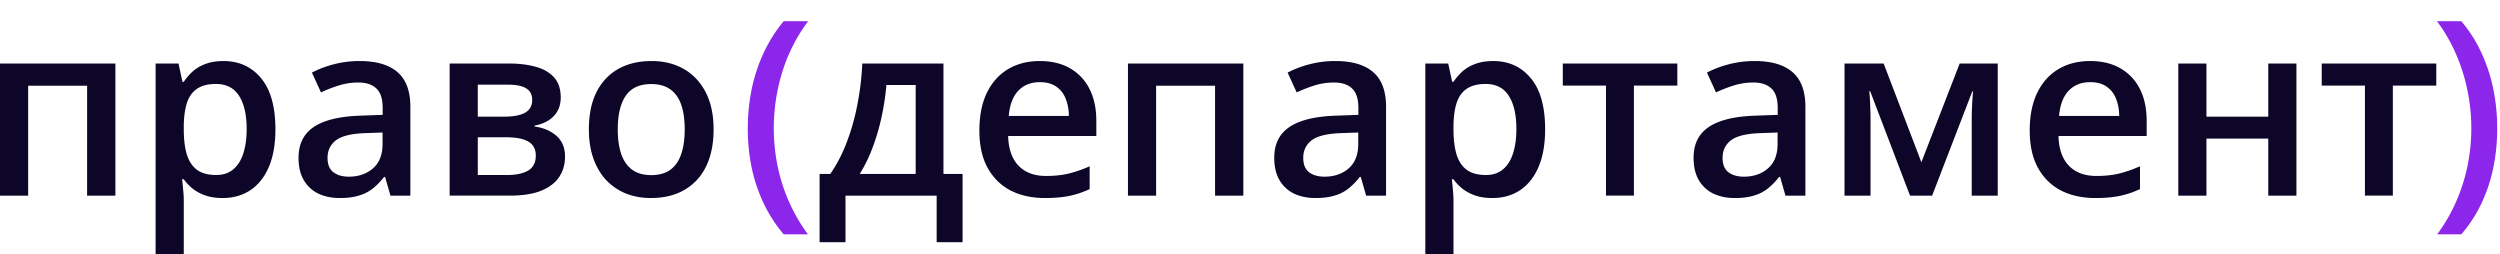 <svg xmlns="http://www.w3.org/2000/svg" width="236" height="24" fill="none"><path fill="#8C26EA" d="M235.737 12.138q0 1.87-.361 3.65a14.7 14.7 0 0 1-1.115 3.38 12.6 12.6 0 0 1-1.915 2.95h-2.275a16 16 0 0 0 1.779-3.063q.722-1.635 1.082-3.39a17.6 17.6 0 0 0-.011-7.154 17 17 0 0 0-1.082-3.424A15.3 15.3 0 0 0 230.048 2h2.298q1.171 1.386 1.915 3.019a15.3 15.3 0 0 1 1.115 3.436q.361 1.791.361 3.683"/><path fill="#0D0628" d="M229.985 8.082h-4.1v10.386h-2.636V8.082h-4.078V5.998h10.814zM208.289 5.998v5.013h5.835V5.998h2.659v12.47h-2.659v-5.384h-5.835v5.384h-2.658V5.998zM197.306 5.762q1.667 0 2.861.687a4.6 4.6 0 0 1 1.837 1.949q.642 1.26.642 3.019v1.419h-8.325q.045 1.813.969 2.794.934.98 2.613.98 1.194 0 2.14-.226a12 12 0 0 0 1.972-.687v2.152a8.6 8.6 0 0 1-1.904.642q-.969.203-2.32.203-1.837 0-3.233-.71-1.386-.72-2.175-2.14-.777-1.42-.777-3.526 0-2.096.71-3.56t1.994-2.23q1.284-.765 2.996-.766m0 1.994q-1.25 0-2.027.81-.767.812-.902 2.377h5.678q-.012-.935-.316-1.655a2.4 2.4 0 0 0-.901-1.127q-.597-.405-1.532-.405M188.587 5.998v12.47h-2.456v-7.12q0-.697.034-1.396.035-.699.09-1.33h-.067l-3.796 9.846h-2.084l-3.763-9.857h-.079q.057.643.079 1.33.034.687.034 1.487v7.04h-2.456V5.998h3.695l3.56 9.316 3.616-9.316zM165.641 5.762q2.365 0 3.571 1.047 1.217 1.048 1.217 3.267v8.392h-1.882l-.507-1.768h-.09q-.53.675-1.092 1.115a3.8 3.8 0 0 1-1.307.653q-.732.225-1.791.226-1.115 0-1.994-.406a3.17 3.17 0 0 1-1.386-1.262q-.506-.844-.506-2.14 0-1.926 1.43-2.895 1.442-.969 4.348-1.07l2.163-.079v-.653q0-1.296-.608-1.848-.597-.552-1.69-.552-.935 0-1.813.27-.879.271-1.713.665l-.856-1.87a9.6 9.6 0 0 1 2.073-.788 9.6 9.6 0 0 1 2.433-.304m2.163 6.747-1.611.057q-1.983.067-2.782.675-.8.609-.8 1.668 0 .923.552 1.351.552.417 1.453.417 1.374 0 2.275-.777.913-.789.913-2.31zM158.341 8.082h-4.1v10.386h-2.636V8.082h-4.078V5.998h10.814zM140.949 5.762q2.219 0 3.56 1.622 1.351 1.622 1.351 4.821 0 2.118-.631 3.571-.62 1.442-1.746 2.185-1.114.733-2.602.733-.946 0-1.644-.248a4.1 4.1 0 0 1-1.194-.642 4.6 4.6 0 0 1-.834-.879h-.158q.057.45.102 1.003.056.54.056.99V24h-2.658V6h2.162l.372 1.723h.124q.349-.53.845-.98.507-.45 1.216-.71.722-.27 1.679-.27m-.71 2.163q-1.092 0-1.757.439-.654.428-.958 1.295-.293.868-.315 2.174v.372q0 1.386.282 2.355.293.957.957 1.464.676.495 1.825.495.969 0 1.6-.529.642-.53.957-1.51.316-.98.316-2.309 0-2.016-.721-3.131-.71-1.115-2.186-1.115M126.057 5.762q2.365 0 3.571 1.047 1.216 1.048 1.216 3.267v8.392h-1.881l-.507-1.768h-.09a6.4 6.4 0 0 1-1.093 1.115q-.563.439-1.306.653-.732.225-1.791.226-1.116 0-1.994-.406a3.17 3.17 0 0 1-1.386-1.262q-.507-.844-.507-2.14 0-1.926 1.431-2.895 1.442-.969 4.348-1.07l2.163-.079v-.653q0-1.296-.608-1.848-.597-.552-1.69-.552-.935 0-1.814.27-.878.271-1.712.665l-.856-1.87a9.6 9.6 0 0 1 2.073-.788 9.6 9.6 0 0 1 2.433-.304m2.163 6.747-1.611.057q-1.983.067-2.783.675t-.799 1.668q0 .923.552 1.351.552.417 1.453.417 1.374 0 2.275-.777.913-.789.913-2.31zM117.372 5.998v12.47h-2.67V8.093h-5.565v10.375h-2.658V5.998zM98.154 5.762q1.667 0 2.861.687a4.6 4.6 0 0 1 1.836 1.949q.642 1.26.643 3.019v1.419h-8.325q.045 1.813.969 2.794.934.98 2.613.98 1.195 0 2.14-.226a12 12 0 0 0 1.972-.687v2.152a8.6 8.6 0 0 1-1.904.642q-.97.203-2.32.203-1.837 0-3.233-.71-1.386-.72-2.175-2.14-.777-1.42-.777-3.526 0-2.096.71-3.56t1.994-2.23q1.284-.765 2.996-.766m0 1.994q-1.251 0-2.028.81-.765.812-.9 2.377h5.677q-.012-.935-.316-1.655a2.4 2.4 0 0 0-.9-1.127q-.599-.405-1.533-.405M89.063 5.998v10.42h1.803v6.443H88.42v-4.393h-8.606v4.393h-2.444v-6.443h1.013a14 14 0 0 0 1.578-3.064 20.7 20.7 0 0 0 .99-3.56q.361-1.881.451-3.796zM86.44 8.026h-2.76a25 25 0 0 1-.462 3.03q-.327 1.498-.845 2.872a13.5 13.5 0 0 1-1.216 2.49h5.283z"/><path fill="#8C26EA" d="M70.59 12.15q0-1.893.36-3.695a15.7 15.7 0 0 1 1.126-3.436A13.7 13.7 0 0 1 73.98 2h2.31a15.8 15.8 0 0 0-2.434 4.765 18 18 0 0 0-.81 5.362q0 1.791.36 3.548a16.4 16.4 0 0 0 2.86 6.444H73.98a13.3 13.3 0 0 1-1.904-2.952 15.2 15.2 0 0 1-1.126-3.379q-.36-1.78-.36-3.639"/><path fill="#0D0628" d="M67.363 12.205q0 1.555-.406 2.76-.405 1.205-1.182 2.039a5.2 5.2 0 0 1-1.87 1.262q-1.093.428-2.467.428-1.284 0-2.355-.428a5.4 5.4 0 0 1-1.858-1.262q-.778-.834-1.206-2.039t-.428-2.76q0-2.061.71-3.492.72-1.441 2.05-2.197 1.329-.754 3.166-.754 1.723 0 3.041.754 1.319.756 2.061 2.197.744 1.441.744 3.492m-9.046 0q0 1.363.327 2.332.337.968 1.036 1.487.699.507 1.803.507t1.802-.507q.698-.518 1.025-1.487t.327-2.332-.327-2.31q-.327-.956-1.025-1.452-.698-.507-1.813-.507-1.646 0-2.4 1.104-.755 1.103-.755 3.165M52.933 9.197q0 1.081-.665 1.769-.653.675-1.802.89v.09q1.228.158 2.05.867.822.71.823 1.971 0 1.07-.541 1.904-.53.823-1.69 1.307-1.149.473-3.008.473h-5.654V5.998h5.632q1.397 0 2.49.304 1.103.304 1.734 1.003.63.698.631 1.892m-2.354 5.497q0-.923-.71-1.329-.699-.405-2.05-.405h-2.715v3.56h2.771q1.261 0 1.983-.418.72-.427.72-1.408m-.338-5.26q0-.732-.552-1.082-.553-.36-1.735-.36h-2.85v3.019h2.49q1.306 0 1.97-.372.677-.383.677-1.205M33.952 5.762q2.366 0 3.57 1.047 1.217 1.048 1.217 3.267v8.392h-1.88L36.35 16.7h-.09q-.53.675-1.093 1.115t-1.306.653q-.732.225-1.791.226-1.116 0-1.994-.406a3.17 3.17 0 0 1-1.386-1.262q-.507-.844-.507-2.14 0-1.926 1.43-2.895 1.443-.969 4.35-1.07l2.162-.079v-.653q0-1.296-.608-1.848-.598-.552-1.69-.552-.935 0-1.814.27-.878.271-1.712.665l-.856-1.87a9.6 9.6 0 0 1 2.073-.788 9.6 9.6 0 0 1 2.433-.304m2.163 6.747-1.611.057q-1.983.067-2.783.675t-.8 1.668q0 .923.553 1.351.552.417 1.453.417 1.374 0 2.275-.777.913-.789.913-2.31zM21.088 5.762q2.219 0 3.56 1.622 1.35 1.622 1.351 4.821 0 2.118-.63 3.571-.62 1.442-1.747 2.185-1.114.733-2.602.733-.946 0-1.645-.248a4.1 4.1 0 0 1-1.194-.642 4.6 4.6 0 0 1-.833-.879h-.158q.056.45.101 1.003.057.54.057.99V24h-2.659V6h2.163l.372 1.723h.124q.349-.53.845-.98.506-.45 1.216-.71.72-.27 1.679-.27m-.71 2.163q-1.093 0-1.757.439-.654.428-.958 1.295-.293.868-.315 2.174v.372q0 1.386.281 2.355.294.957.958 1.464.676.495 1.825.495.969 0 1.6-.529.641-.53.957-1.51t.315-2.309q0-2.016-.72-3.131-.71-1.115-2.186-1.115M10.893 5.998v12.47h-2.67V8.093H2.658v10.375H0V5.998z"/></svg>